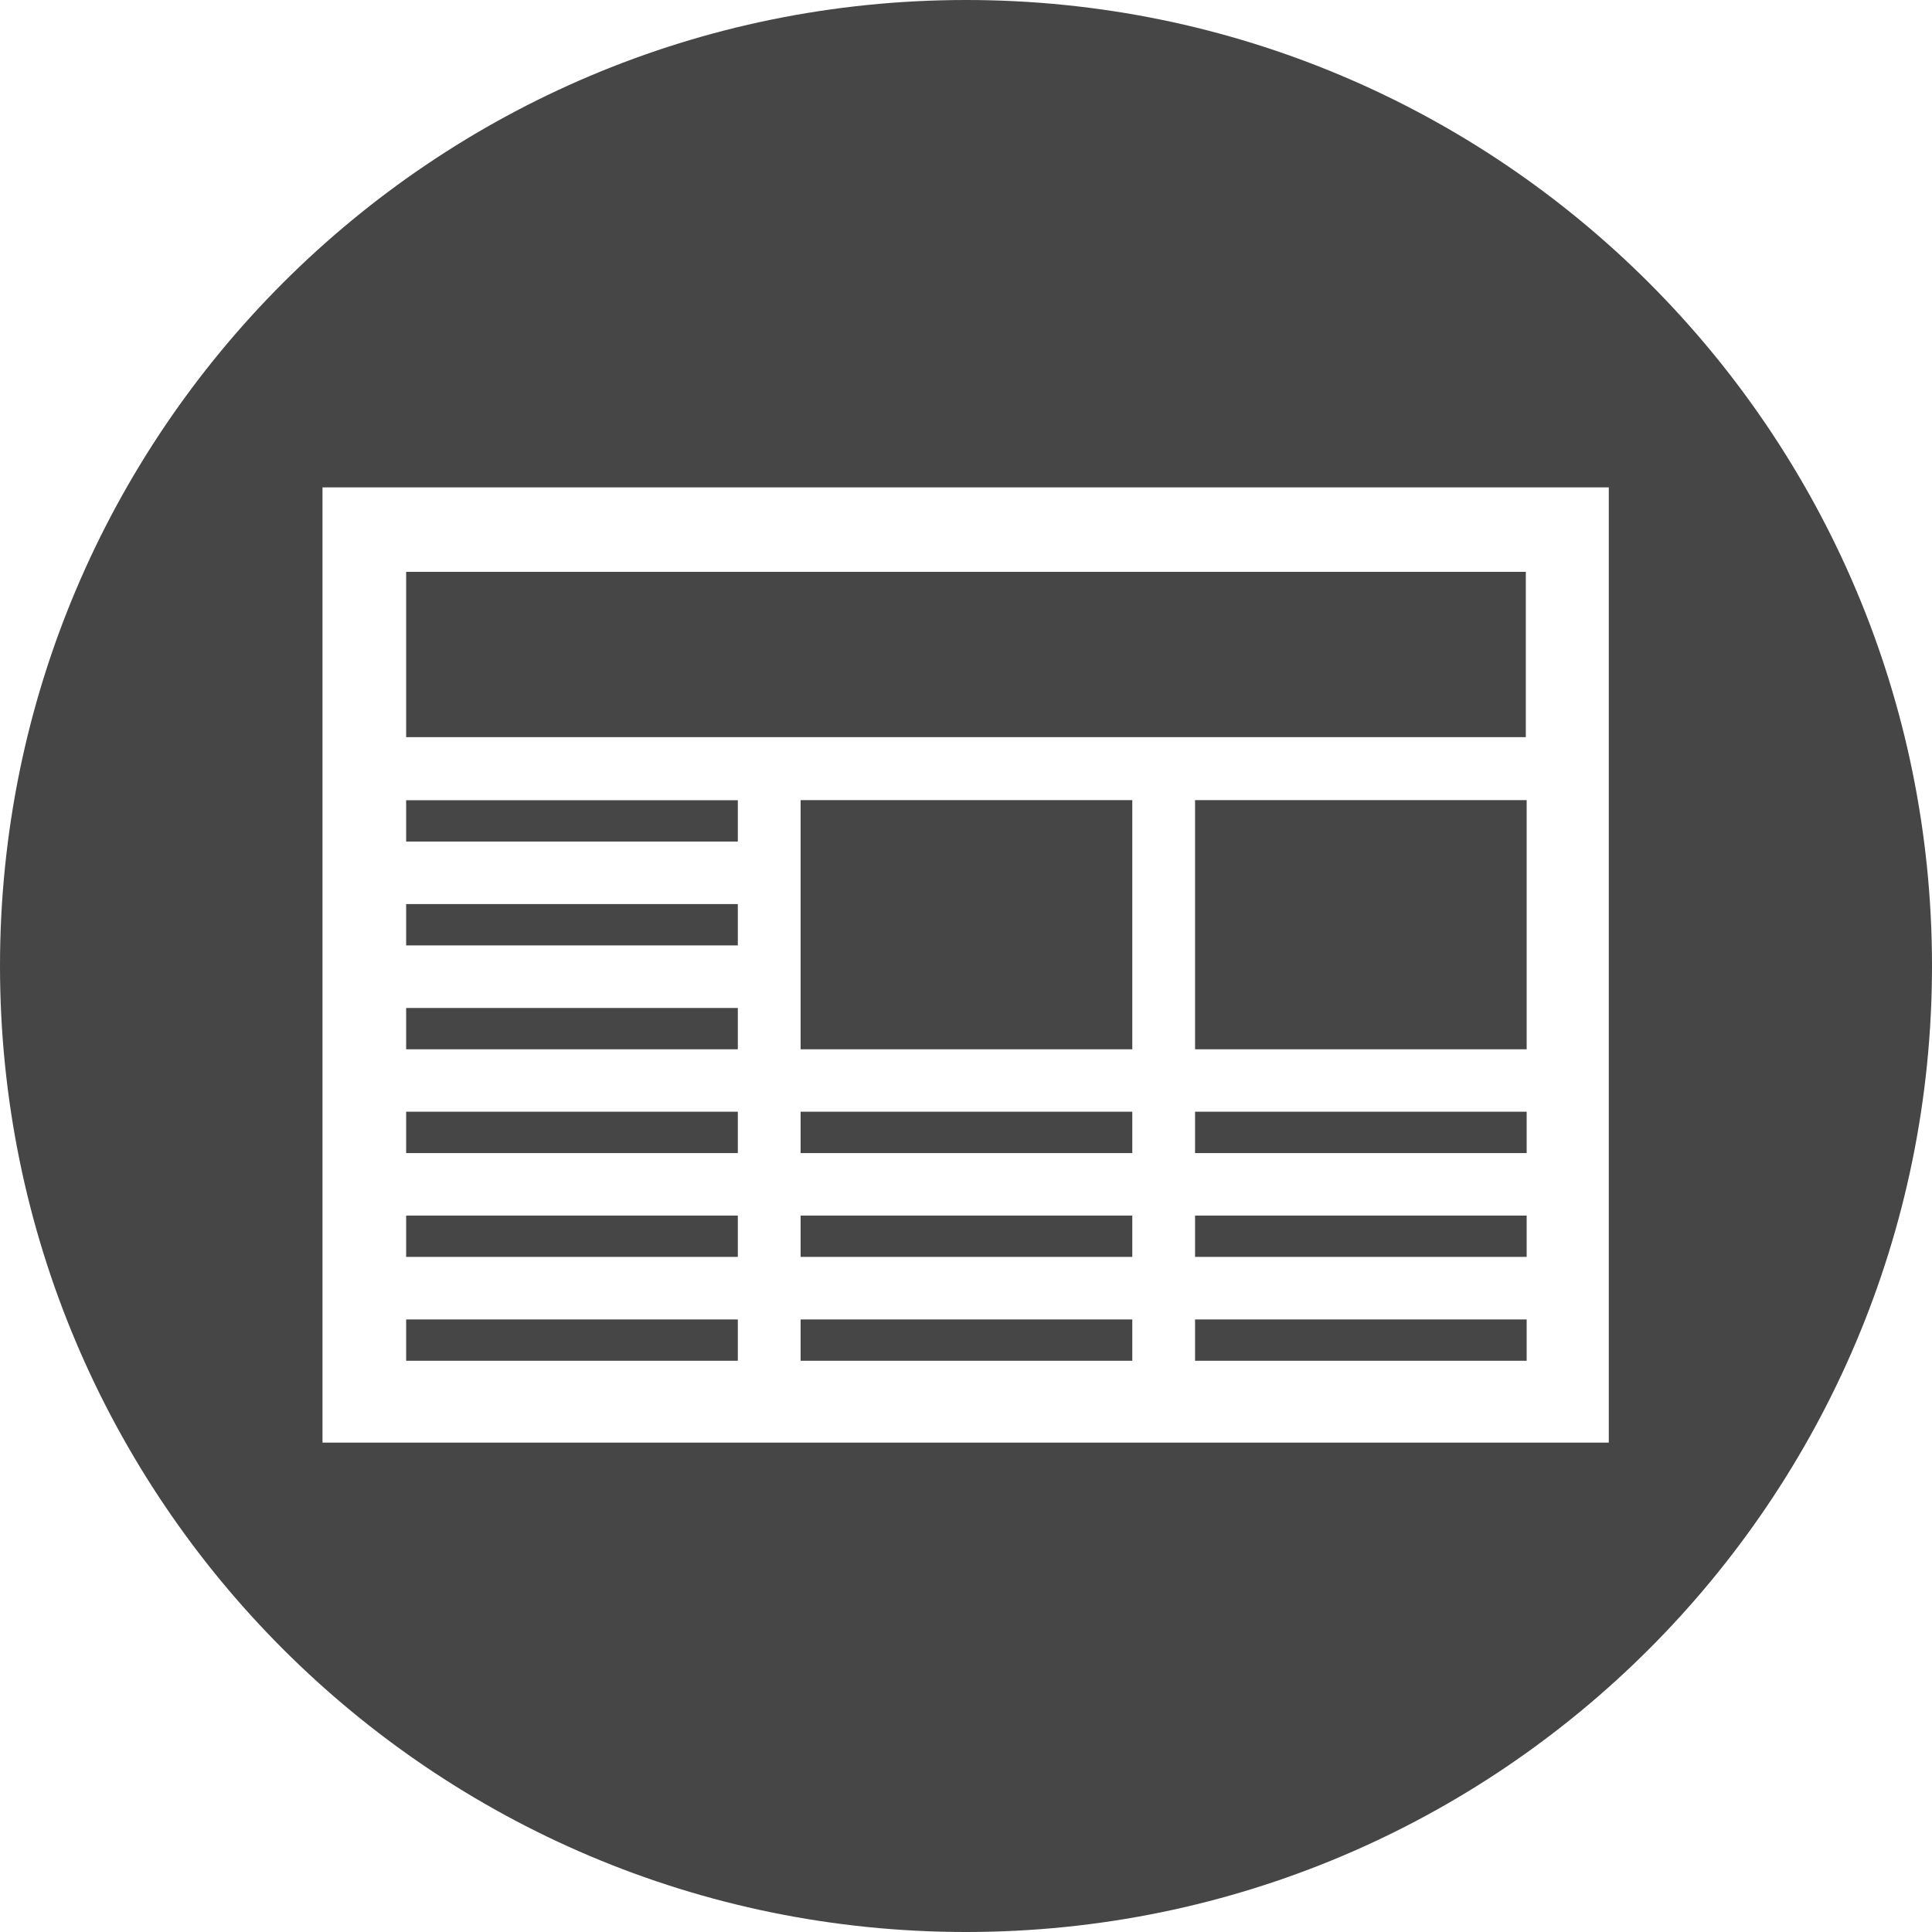 <?xml version="1.0" encoding="UTF-8"?>
<!-- Generator: Adobe Illustrator 15.0.0, SVG Export Plug-In  -->
<!DOCTYPE svg PUBLIC "-//W3C//DTD SVG 1.1//EN" "http://www.w3.org/Graphics/SVG/1.1/DTD/svg11.dtd">
<svg version="1.1" xmlns="http://www.w3.org/2000/svg" xmlns:xlink="http://www.w3.org/1999/xlink" xmlns:a="http://ns.adobe.com/AdobeSVGViewerExtensions/3.0/" x="0px" y="0px" width="55px" height="55px" viewBox="0 0 55 55" overflow="visible" enable-background="new 0 0 55 55" xml:space="preserve">
<defs>
</defs>
<rect x="34.021" y="37.562" fill="#464646" width="9.44" height="1.176"/>
<rect x="11.562" y="16.279" fill="#464646" width="31.875" height="4.706"/>
<rect x="34.021" y="31.648" fill="#464646" width="9.44" height="1.178"/>
<rect x="34.021" y="22.778" fill="#464646" width="9.44" height="7.093"/>
<rect x="22.792" y="22.778" fill="#464646" width="9.442" height="7.093"/>
<rect x="22.792" y="37.562" fill="#464646" width="9.442" height="1.176"/>
<rect x="22.792" y="34.605" fill="#464646" width="9.442" height="1.176"/>
<rect x="22.792" y="31.648" fill="#464646" width="9.442" height="1.178"/>
<rect x="34.021" y="34.605" fill="#464646" width="9.44" height="1.176"/>
<rect x="11.562" y="34.605" fill="#464646" width="9.442" height="1.176"/>
<rect x="11.562" y="37.562" fill="#464646" width="9.442" height="1.176"/>
<path fill="#464646" d="M27.502,0C12.312,0,0,12.312,0,27.498C0,42.686,12.312,55,27.502,55C42.688,55,55,42.686,55,27.498  C55,12.312,42.688,0,27.502,0z M45.799,41.068H9.181V13.875h36.618V41.068z"/>
<rect x="11.562" y="25.737" fill="#464646" width="9.442" height="1.177"/>
<rect x="11.562" y="22.781" fill="#464646" width="9.442" height="1.176"/>
<rect x="11.562" y="28.695" fill="#464646" width="9.442" height="1.176"/>
<rect x="11.562" y="31.648" fill="#464646" width="9.442" height="1.178"/>
</svg>